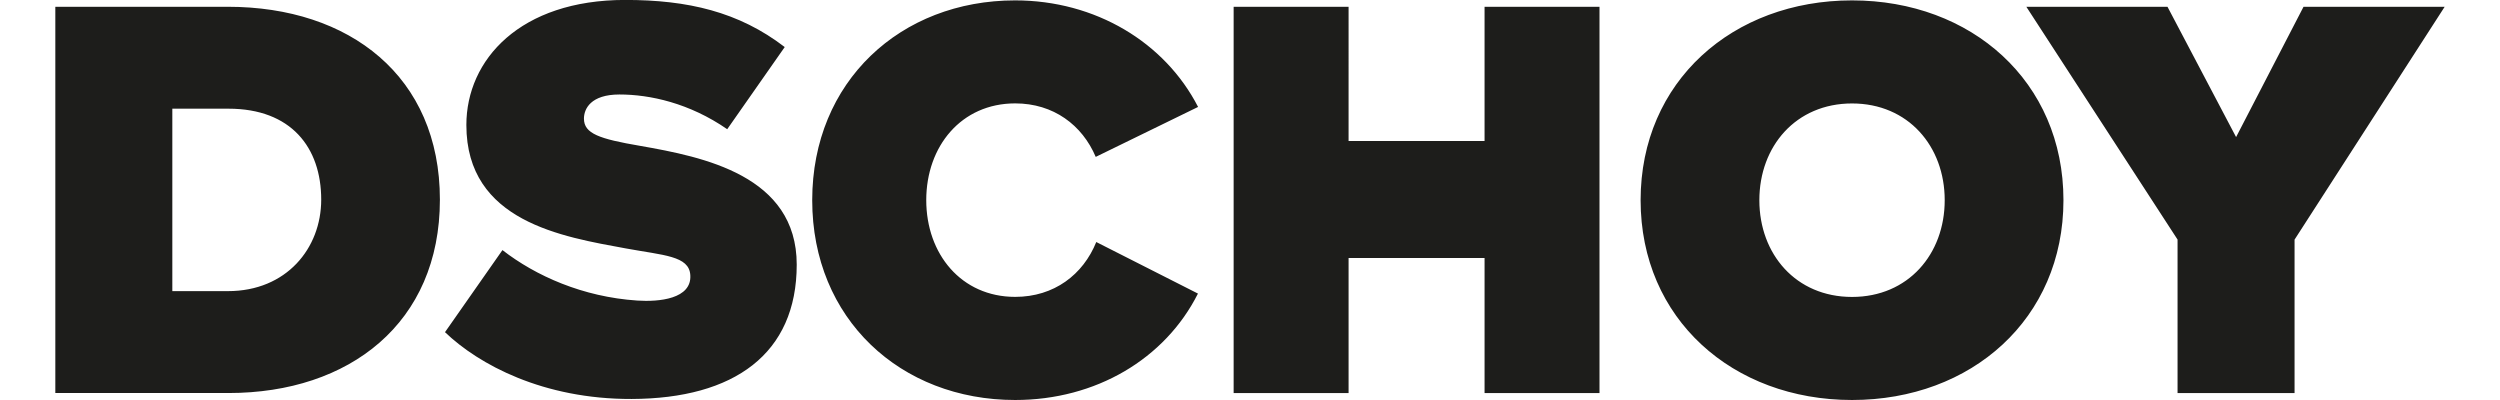 <?xml version="1.0" encoding="UTF-8"?>
<svg xmlns="http://www.w3.org/2000/svg" id="Ebene_1" viewBox="0 0 370.23 61.98" height="24" width="150">
  <defs>
    <style>.cls-1{fill:#1d1d1b;}</style>
  </defs>
  <path class="cls-1" d="m0,60.9V1.05h26.74c18.85,0,32.85,10.77,32.85,29.88s-14,29.97-32.76,29.97H0Zm18.13-15.79h8.62c9.06,0,14.45-6.64,14.45-14.18,0-8.08-4.67-14.09-14.36-14.09h-8.71v28.27Zm143.17-7.62c-2.04,5.06-6.54,8.51-12.57,8.51-8.35,0-13.78-6.64-13.78-14.99s5.43-14.99,13.78-14.99c5.94,0,10.39,3.36,12.48,8.29l15.86-7.74C171.92,6.55,161.16.06,148.72.06c-17.74,0-31.44,12.56-31.44,30.96s13.69,30.96,31.44,30.96c12.51,0,23.23-6.36,28.33-16.49l-15.76-7.99Zm-92.02,1.26c5.16,4,12.46,7.26,20.89,7.82,3.37.23,8.47-.25,8.22-3.95-.18-2.99-4.14-3.05-10-4.13-9.77-1.8-24.7-4.13-24.7-19.12,0-10.14,8.35-19.38,24.61-19.38,9.69,0,17.6,1.83,24.72,7.3l-8.91,12.73c-5.87-4.06-11.99-5.38-16.7-5.38-4.44,0-5.5,2.22-5.5,3.74,0,2.33,2.4,3.14,8.71,4.22,9.77,1.71,24.26,4.58,24.26,18.4s-9.69,20.77-25.59,20.82c-13.71.04-23.68-5.34-28.91-10.35l8.91-12.73ZM278.4.06c18.49,0,32.76,12.56,32.76,30.96s-14.27,30.96-32.76,30.96-32.76-12.56-32.76-30.96S259.92.06,278.4.06Zm0,15.97c-8.7,0-14.36,6.64-14.36,14.99s5.65,14.99,14.36,14.99,14.36-6.64,14.36-14.99-5.65-14.99-14.36-14.99Zm50.44,44.87v-23.78L305.41,1.05h21.87l10.63,20.19,10.45-20.19h21.87l-23.26,36.08v23.78h-18.13ZM221.46,1.05v20.8h-21.07V1.05h-17.81v59.86h17.81v-20.93h21.07v20.93h17.81V1.05h-17.81Z"></path>
</svg>

